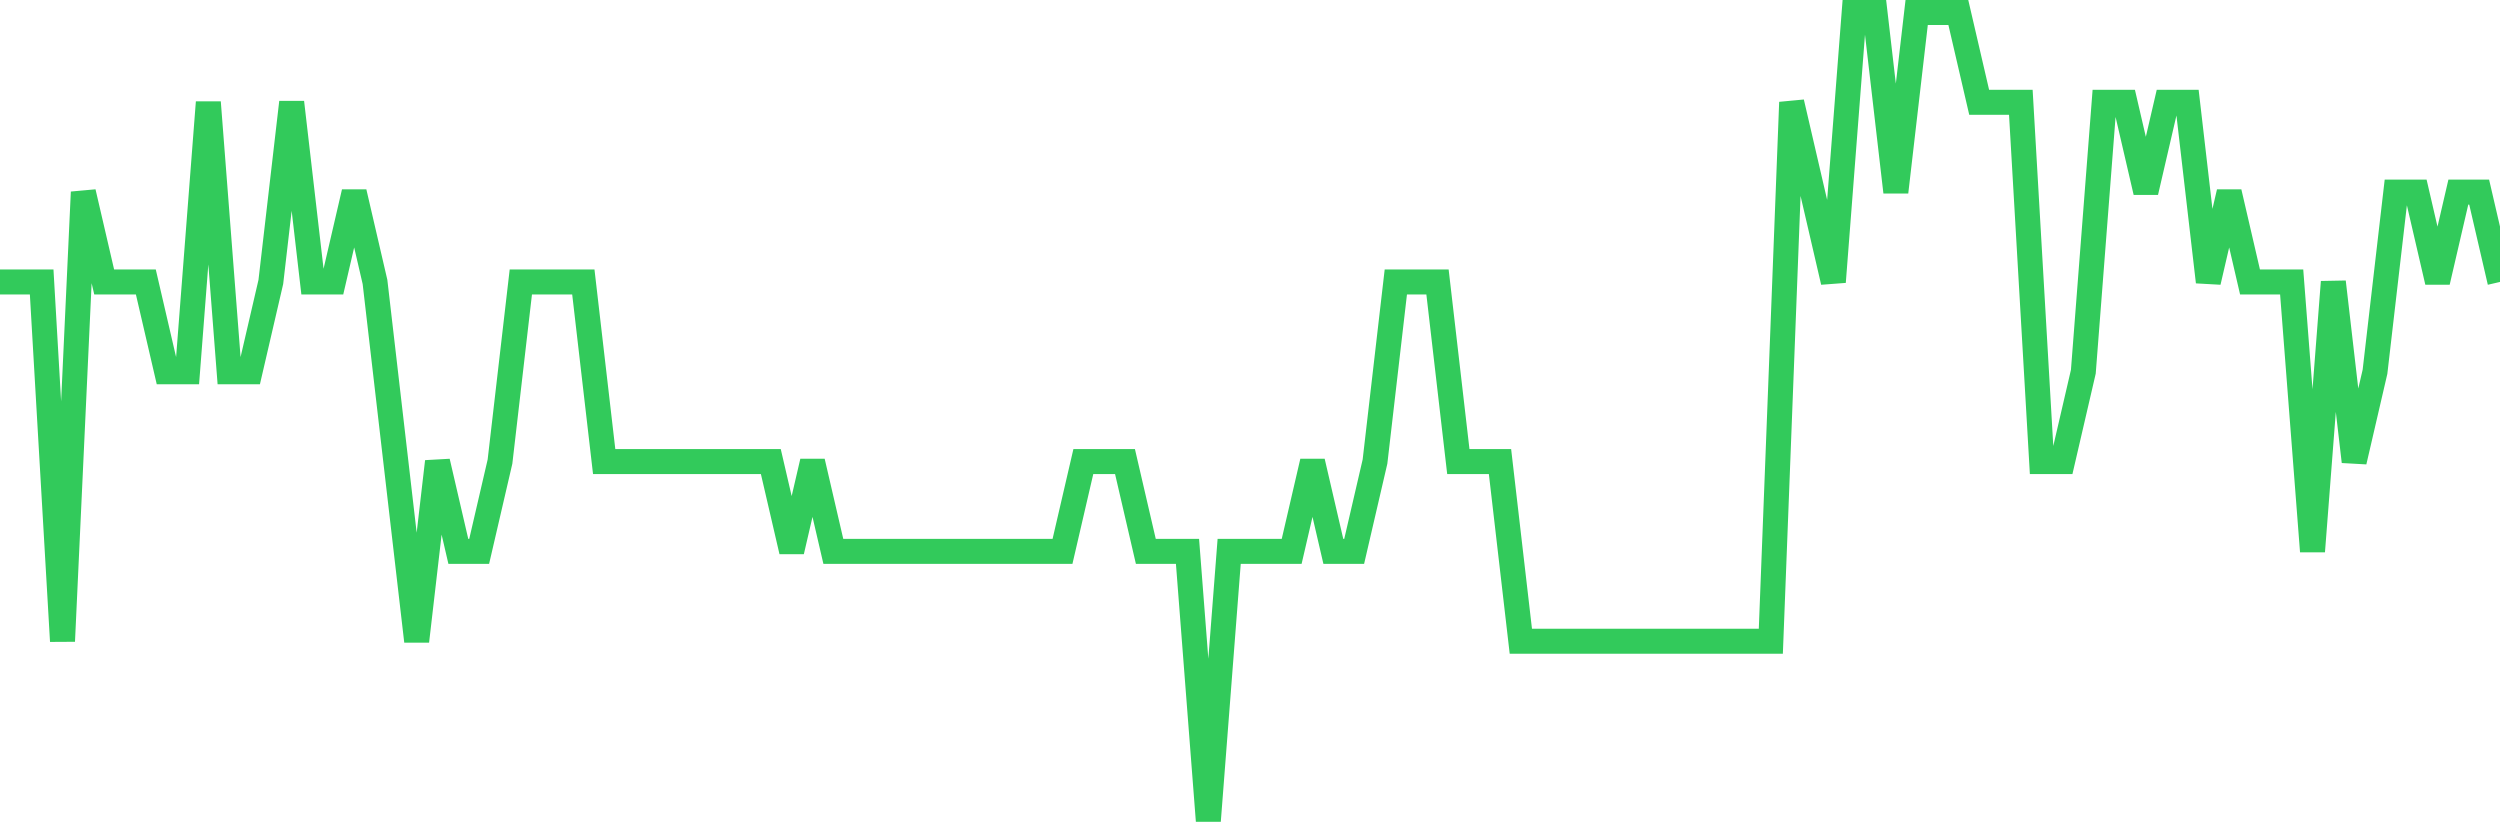 <svg
  xmlns="http://www.w3.org/2000/svg"
  xmlns:xlink="http://www.w3.org/1999/xlink"
  width="120"
  height="40"
  viewBox="0 0 120 40"
  preserveAspectRatio="none"
>
  <polyline
    points="0,13.533 1,13.533 2,13.533 3,30.778 4,9.222 5,13.533 6,13.533 7,13.533 8,17.844 9,17.844 10,4.911 11,17.844 12,17.844 13,13.533 14,4.911 15,13.533 16,13.533 17,9.222 18,13.533 19,22.156 20,30.778 21,22.156 22,26.467 23,26.467 24,22.156 25,13.533 26,13.533 27,13.533 28,13.533 29,22.156 30,22.156 31,22.156 32,22.156 33,22.156 34,22.156 35,22.156 36,22.156 37,22.156 38,26.467 39,22.156 40,26.467 41,26.467 42,26.467 43,26.467 44,26.467 45,26.467 46,26.467 47,26.467 48,26.467 49,26.467 50,26.467 51,26.467 52,22.156 53,22.156 54,22.156 55,26.467 56,26.467 57,26.467 58,39.4 59,26.467 60,26.467 61,26.467 62,26.467 63,22.156 64,26.467 65,26.467 66,22.156 67,13.533 68,13.533 69,13.533 70,22.156 71,22.156 72,22.156 73,30.778 74,30.778 75,30.778 76,30.778 77,30.778 78,30.778 79,30.778 80,30.778 81,30.778 82,30.778 83,30.778 84,30.778 85,30.778 86,4.911 87,9.222 88,13.533 89,0.6 90,0.6 91,9.222 92,0.6 93,0.6 94,0.6 95,4.911 96,4.911 97,4.911 98,22.156 99,22.156 100,17.844 101,4.911 102,4.911 103,9.222 104,4.911 105,4.911 106,13.533 107,9.222 108,13.533 109,13.533 110,13.533 111,26.467 112,13.533 113,22.156 114,17.844 115,9.222 116,9.222 117,13.533 118,9.222 119,9.222 120,13.533"
    fill="none"
    stroke="#32ca5b"
    stroke-width="1.2"
  >
  </polyline>
</svg>